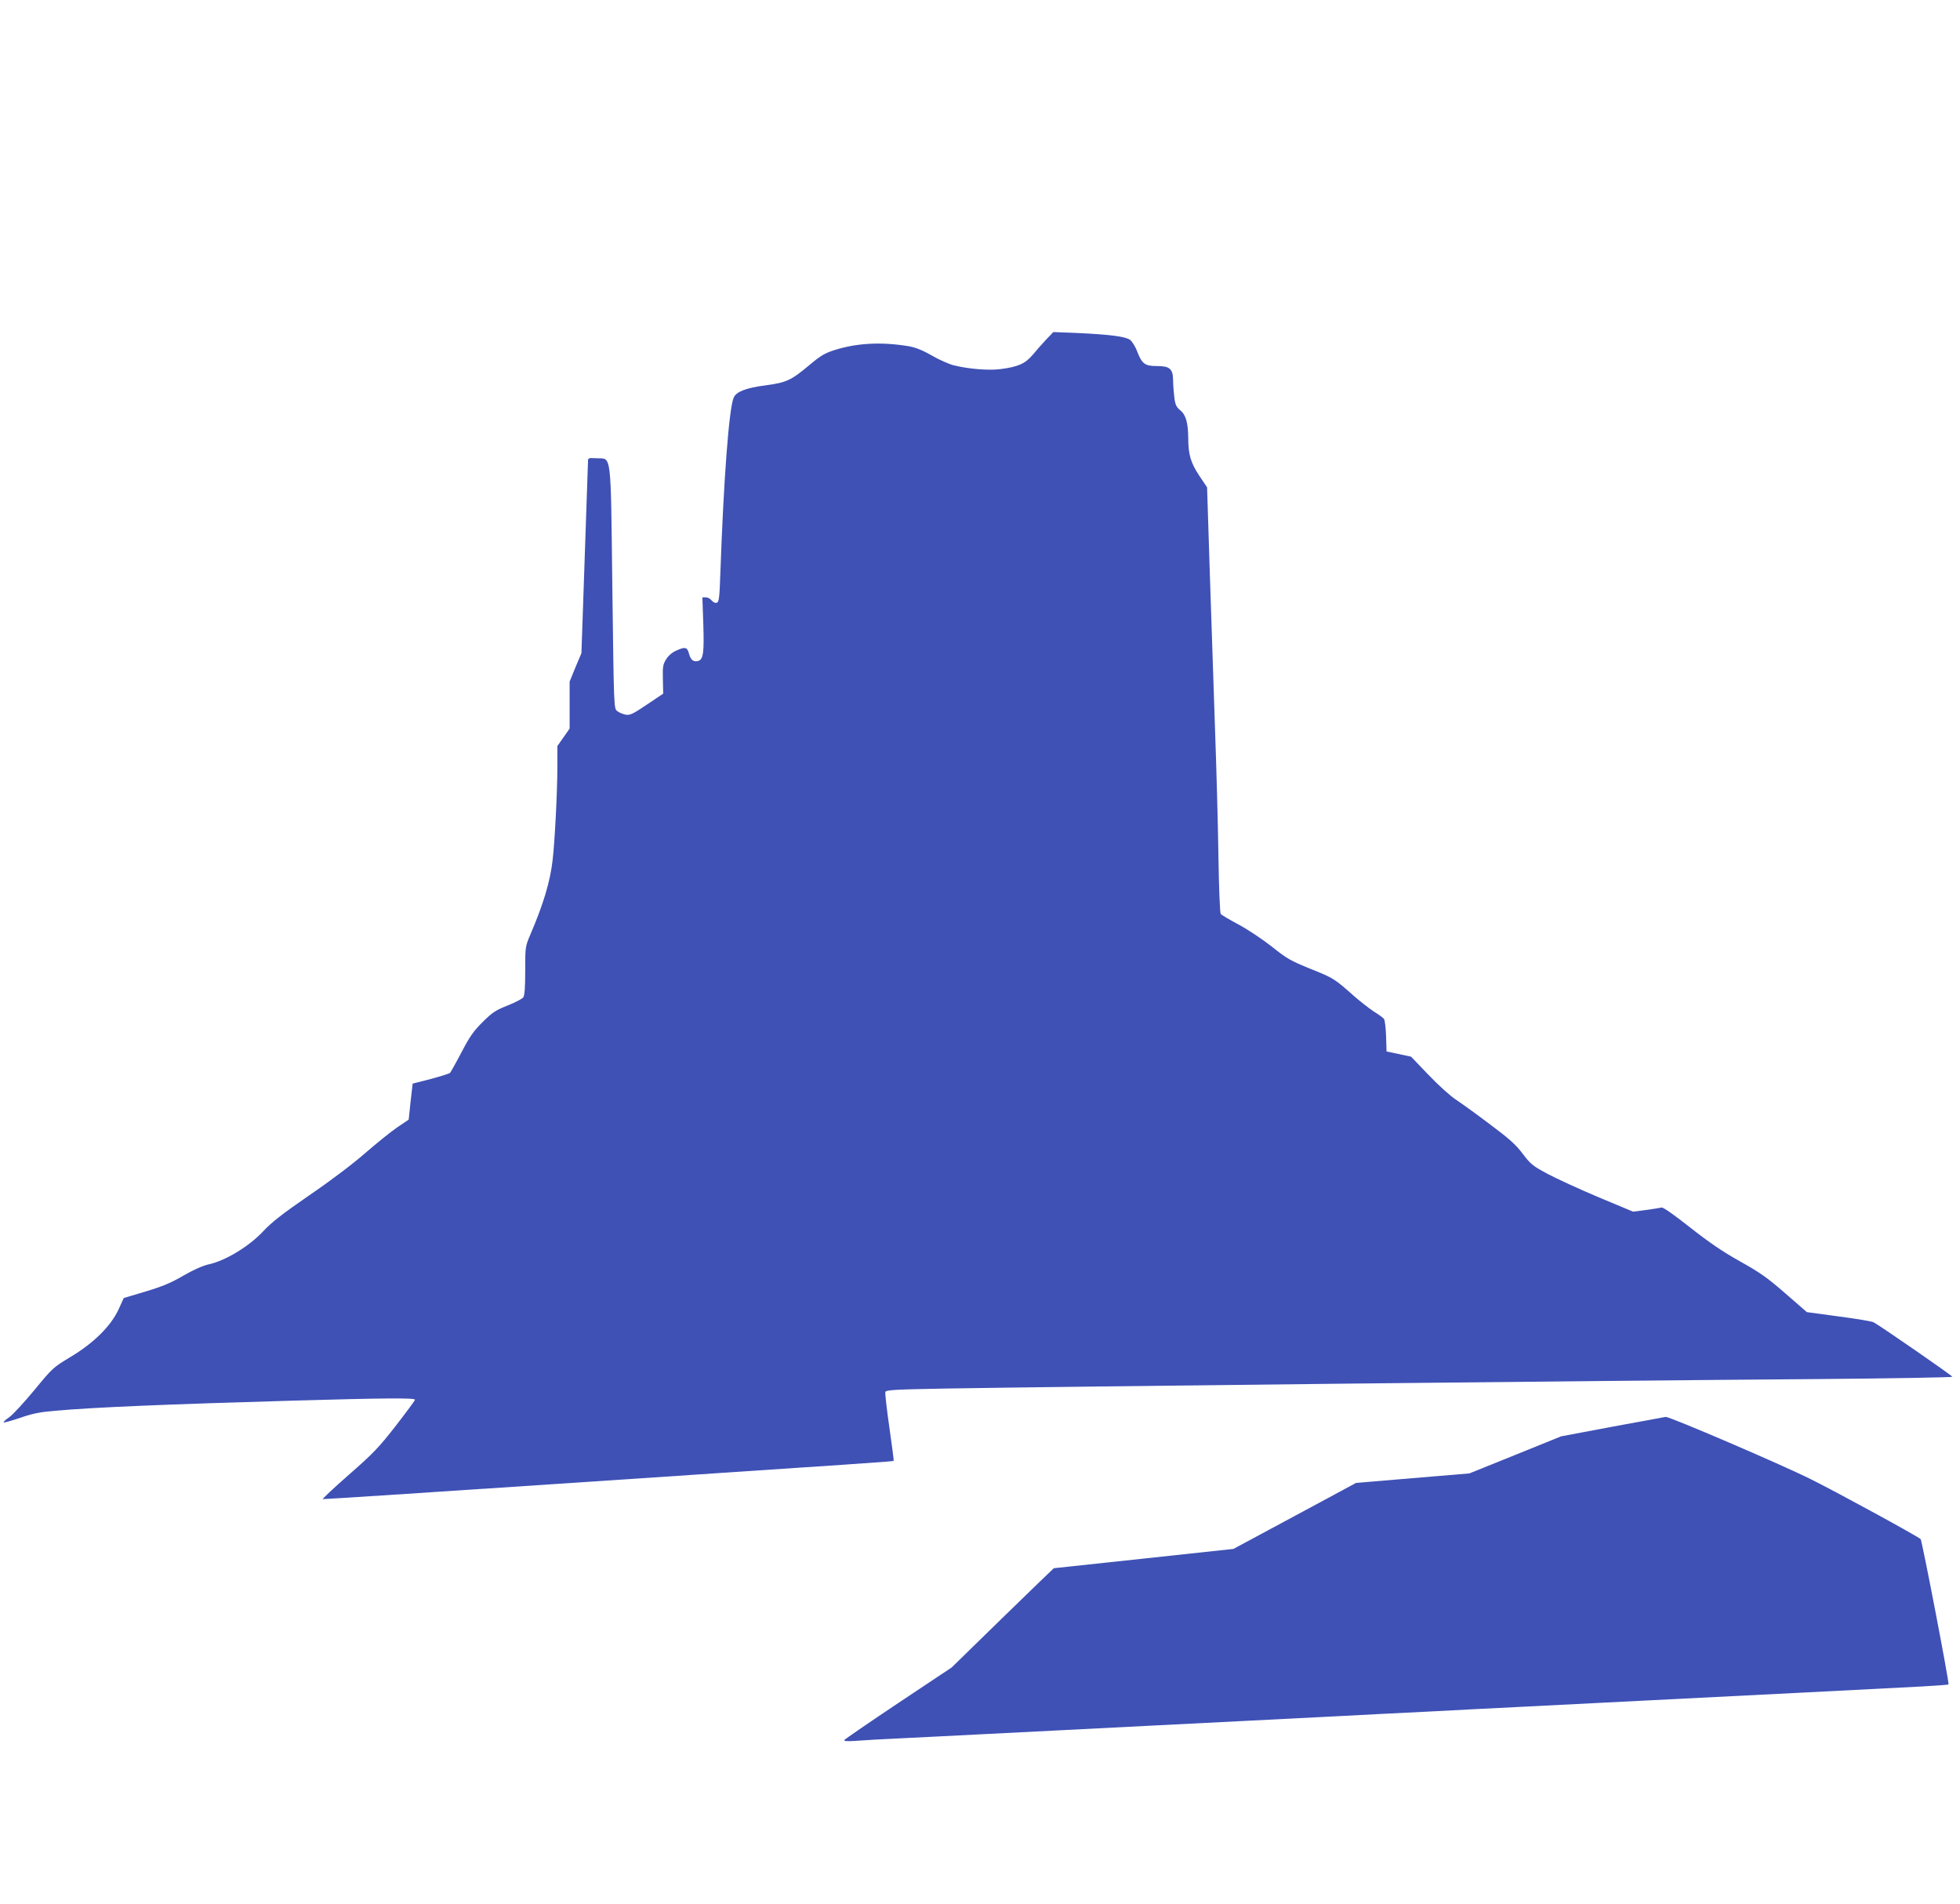 <?xml version="1.0" standalone="no"?>
<!DOCTYPE svg PUBLIC "-//W3C//DTD SVG 20010904//EN"
 "http://www.w3.org/TR/2001/REC-SVG-20010904/DTD/svg10.dtd">
<svg version="1.0" xmlns="http://www.w3.org/2000/svg"
 width="1280pt" height="1243pt" viewBox="0 0 1280 1243"
 preserveAspectRatio="xMidYMid meet">
<g transform="translate(0,1243) scale(0.1,-0.1)"
fill="#3f51b5" stroke="none">
<path d="M6832 10213 c-26 -28 -66 -73 -89 -101 -49 -57 -94 -77 -210 -92 -78
-10 -209 1 -305 25 -31 8 -95 36 -143 64 -59 34 -105 52 -148 60 -177 30 -339
22 -485 -24 -66 -21 -92 -36 -168 -100 -117 -98 -148 -113 -285 -131 -125 -16
-190 -41 -207 -79 -31 -67 -66 -528 -88 -1157 -5 -151 -9 -178 -22 -183 -11
-4 -23 2 -34 14 -9 12 -26 21 -39 21 l-22 0 6 -175 c6 -183 0 -230 -32 -240
-31 -9 -50 5 -61 46 -12 45 -25 48 -86 20 -25 -11 -50 -33 -64 -56 -21 -34
-23 -49 -21 -131 l2 -93 -106 -71 c-95 -64 -111 -71 -140 -66 -19 4 -43 14
-55 24 -21 17 -21 22 -31 802 -11 907 -4 843 -102 848 -54 3 -57 2 -57 -20 0
-13 -7 -210 -15 -438 -8 -228 -17 -505 -21 -615 l-7 -200 -39 -92 -38 -93 0
-153 0 -154 -40 -57 -40 -57 0 -132 c0 -167 -17 -494 -31 -612 -16 -142 -61
-290 -146 -488 -33 -78 -33 -80 -33 -236 0 -110 -4 -162 -13 -173 -6 -9 -52
-33 -102 -53 -78 -31 -100 -45 -163 -108 -60 -59 -84 -94 -138 -197 -36 -69
-70 -129 -75 -135 -6 -5 -63 -23 -127 -40 l-117 -30 -7 -60 c-4 -33 -10 -86
-13 -118 l-6 -57 -74 -50 c-40 -27 -133 -102 -208 -167 -81 -71 -226 -181
-367 -277 -180 -124 -247 -177 -303 -237 -89 -95 -242 -189 -350 -213 -44 -10
-102 -36 -170 -75 -78 -46 -136 -70 -245 -103 l-144 -43 -34 -75 c-51 -109
-162 -219 -314 -310 -113 -68 -117 -72 -234 -214 -66 -80 -139 -159 -163 -177
-25 -17 -42 -33 -39 -36 3 -3 51 11 108 30 80 28 131 38 228 46 261 23 721 42
1550 66 593 17 800 19 800 6 0 -5 -57 -82 -126 -171 -111 -142 -147 -180 -305
-318 -98 -86 -175 -158 -171 -160 5 -1 717 45 1583 103 2010 134 2141 143
2145 147 2 2 -11 101 -28 219 -17 119 -29 223 -26 231 5 13 62 16 390 22 770
13 4233 51 5701 62 482 4 877 11 877 15 0 7 -474 335 -515 356 -11 6 -113 23
-228 38 l-207 28 -139 121 c-116 101 -164 136 -297 210 -116 65 -205 126 -328
223 -103 81 -175 132 -185 129 -9 -2 -54 -10 -101 -16 l-85 -11 -225 94 c-124
52 -273 121 -332 152 -99 53 -112 64 -163 131 -44 59 -87 98 -213 192 -86 65
-186 137 -222 161 -36 23 -117 96 -180 162 l-115 120 -80 17 -80 17 -3 99 c-2
57 -8 106 -14 114 -7 8 -37 30 -68 49 -30 20 -89 66 -130 102 -125 111 -133
116 -281 175 -130 53 -154 66 -254 146 -61 48 -157 112 -217 144 -58 31 -111
62 -116 69 -5 7 -12 169 -15 382 -3 204 -13 573 -22 820 -8 248 -24 705 -34
1017 l-18 566 -51 76 c-55 83 -72 138 -72 244 -1 101 -15 153 -52 183 -26 22
-33 36 -39 85 -4 33 -8 83 -8 112 -1 74 -22 92 -105 92 -79 0 -98 14 -129 94
-12 33 -34 67 -47 77 -30 22 -132 35 -348 45 l-153 6 -47 -49z"/>
<path d="M10530 3115 l-335 -63 -299 -121 -300 -121 -370 -31 -370 -31 -401
-216 -400 -215 -585 -63 c-322 -34 -587 -63 -588 -63 -2 -1 -153 -147 -335
-324 l-332 -324 -347 -231 c-190 -127 -349 -236 -353 -242 -6 -9 14 -10 76 -6
46 4 174 11 284 16 110 5 334 17 498 25 163 8 430 22 592 30 162 8 428 22 590
30 162 8 429 22 593 30 163 8 430 22 592 30 162 9 428 22 590 30 162 9 426 22
585 30 160 8 515 26 790 40 621 31 1624 82 1848 94 92 5 170 11 172 13 7 6
-173 940 -182 949 -19 18 -534 300 -717 391 -192 96 -922 409 -948 407 -7 -1
-164 -30 -348 -64z"/>
</g>
</svg>
